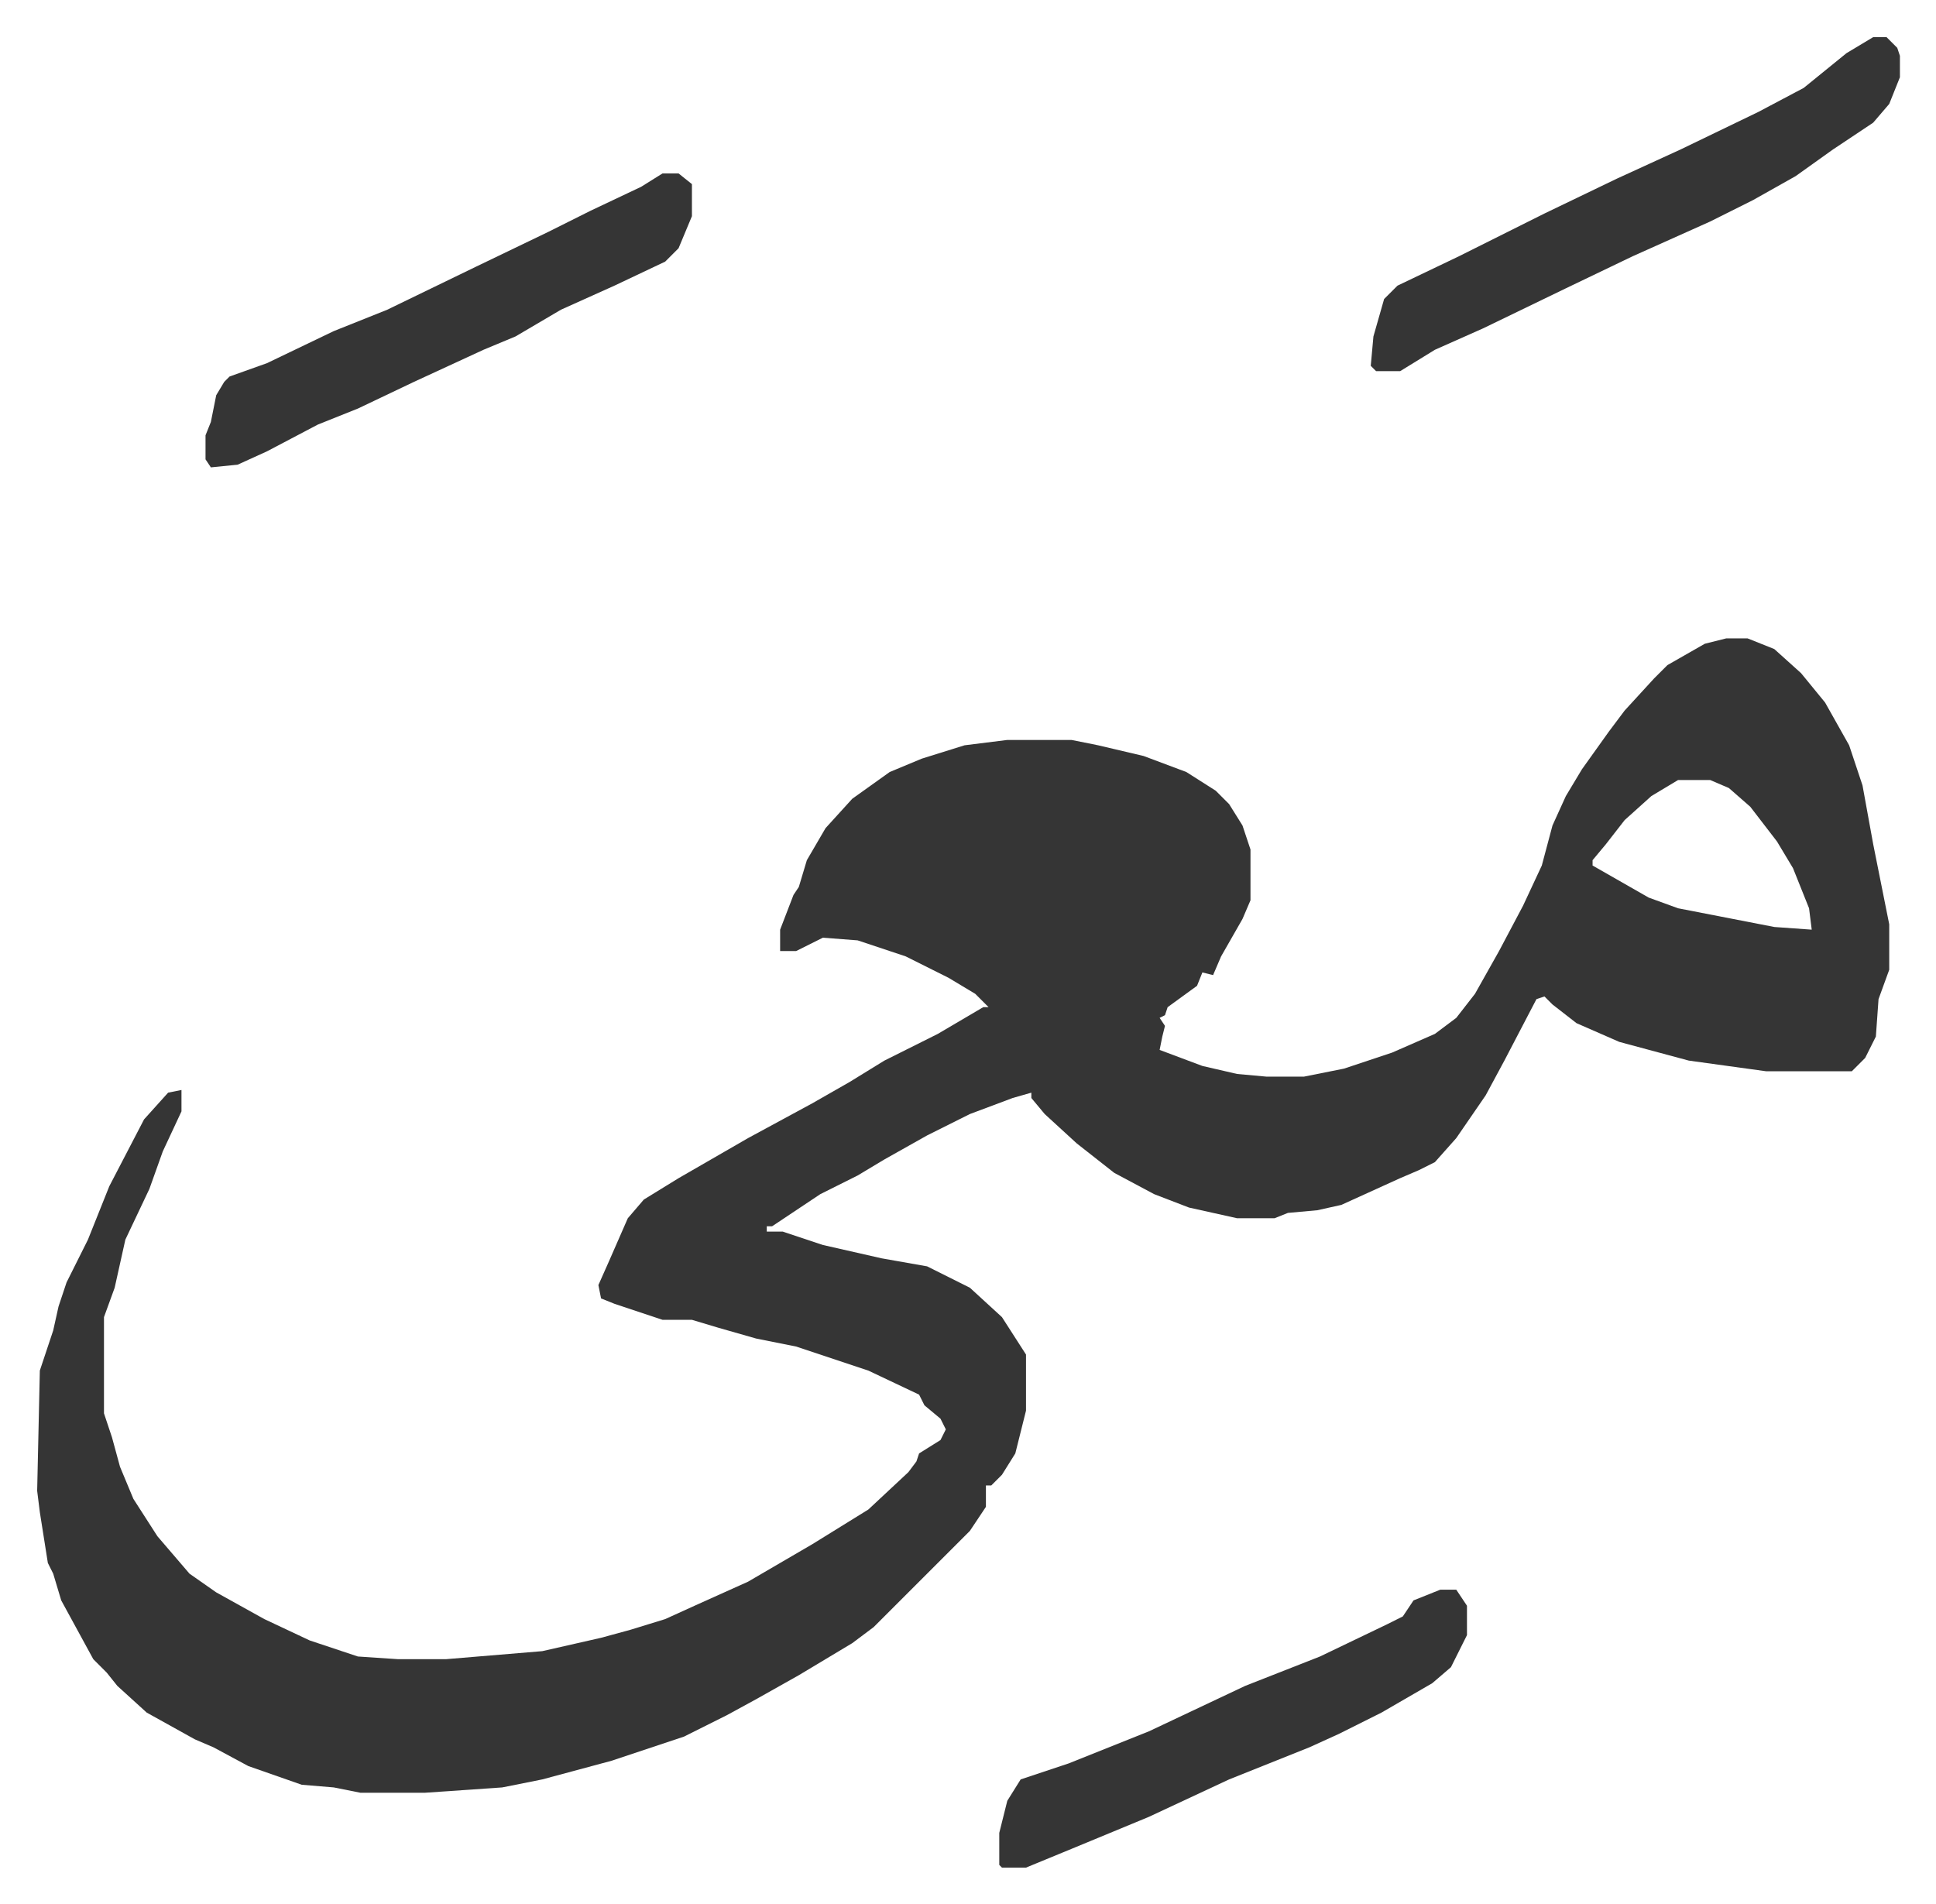 <svg xmlns="http://www.w3.org/2000/svg" viewBox="-13.9 470.1 724.4 712.4">
    <path fill="#353535" id="rule_normal" d="M632 709h8l10 4 10 9 9 11 9 16 5 15 4 22 2 10 4 20v17l-4 11-1 14-4 8-5 5h-32l-29-4-26-7-16-7-9-7-3-3-3 1-12 23-7 13-11 16-8 9-6 3-7 3-22 10-9 2-11 1-5 2h-14l-18-4-13-5-15-8-14-11-12-11-5-6v-2l-7 2-16 6-16 8-16 9-10 6-14 7-9 6-9 6h-2v2h6l15 5 22 5 17 3 16 8 12 11 9 14v21l-4 16-5 8-4 4h-2v8l-6 9-36 36-8 6-20 12-16 9-11 6-16 8-27 9-26 7-15 3-29 2h-24l-10-2-12-1-20-7-13-7-7-3-18-10-11-10-4-5-5-5-12-22-3-10-2-4-3-19-1-8 1-45 5-15 2-9 3-9 8-16 8-20 13-25 9-10 5-1v8l-7 15-5 14-9 19-4 18-4 11v36l3 9 3 11 5 12 9 14 12 14 10 7 18 10 17 8 18 6 15 1h18l36-3 22-5 11-3 13-4 11-5 20-9 24-14 21-13 15-14 3-4 1-3 8-5 2-4-2-4-6-5-2-4-19-9-18-6-9-3-15-3-14-4-10-3h-11l-18-6-5-2-1-5 4-9 7-16 6-7 13-8 26-15 24-13 14-8 13-8 20-10 17-10h2l-5-5-10-6-16-8-18-6-13-1-10 5h-6v-8l5-13 2-3 3-10 7-12 10-11 14-10 12-5 16-5 16-2h24l10 2 17 4 16 6 11 7 5 5 5 8 3 9v19l-3 7-8 14-3 7-4-1-2 5-11 8-1 3-2 1 2 3-1 4-1 5 16 6 13 3 11 1h14l15-3 18-6 16-7 8-6 7-9 9-16 9-17 7-15 4-15 5-11 6-10 10-14 6-8 11-12 5-5 14-8zm-18 53-10 6-10 9-7 9-5 6v2l21 12 11 4 36 7 14 1-1-8-6-15-6-10-10-13-8-7-7-3zm73-278h5l4 4 1 3v8l-4 10-6 7-15 10-14 10-16 9-16 8-29 13-25 12-31 15-18 8-13 8h-9l-2-2 1-11 4-14 5-5 23-11 16-8 16-8 27-13 24-11 29-14 17-9 16-13zm-453 51h6l5 4v12l-5 12-5 5-19 9-20 9-17 10-12 5-26 12-21 10-15 6-19 10-11 5-10 1-2-3v-9l2-5 2-10 3-5 2-2 14-5 25-12 20-8 33-16 27-13 16-8 19-9zm291 530h6l4 6v11l-6 12-7 6-19 11-16 8-11 5-30 12-30 14-29 12-17 7h-9l-1-1v-12l3-12 5-8 18-6 30-12 36-17 28-11 25-12 6-3 4-6z"/>
</svg>
